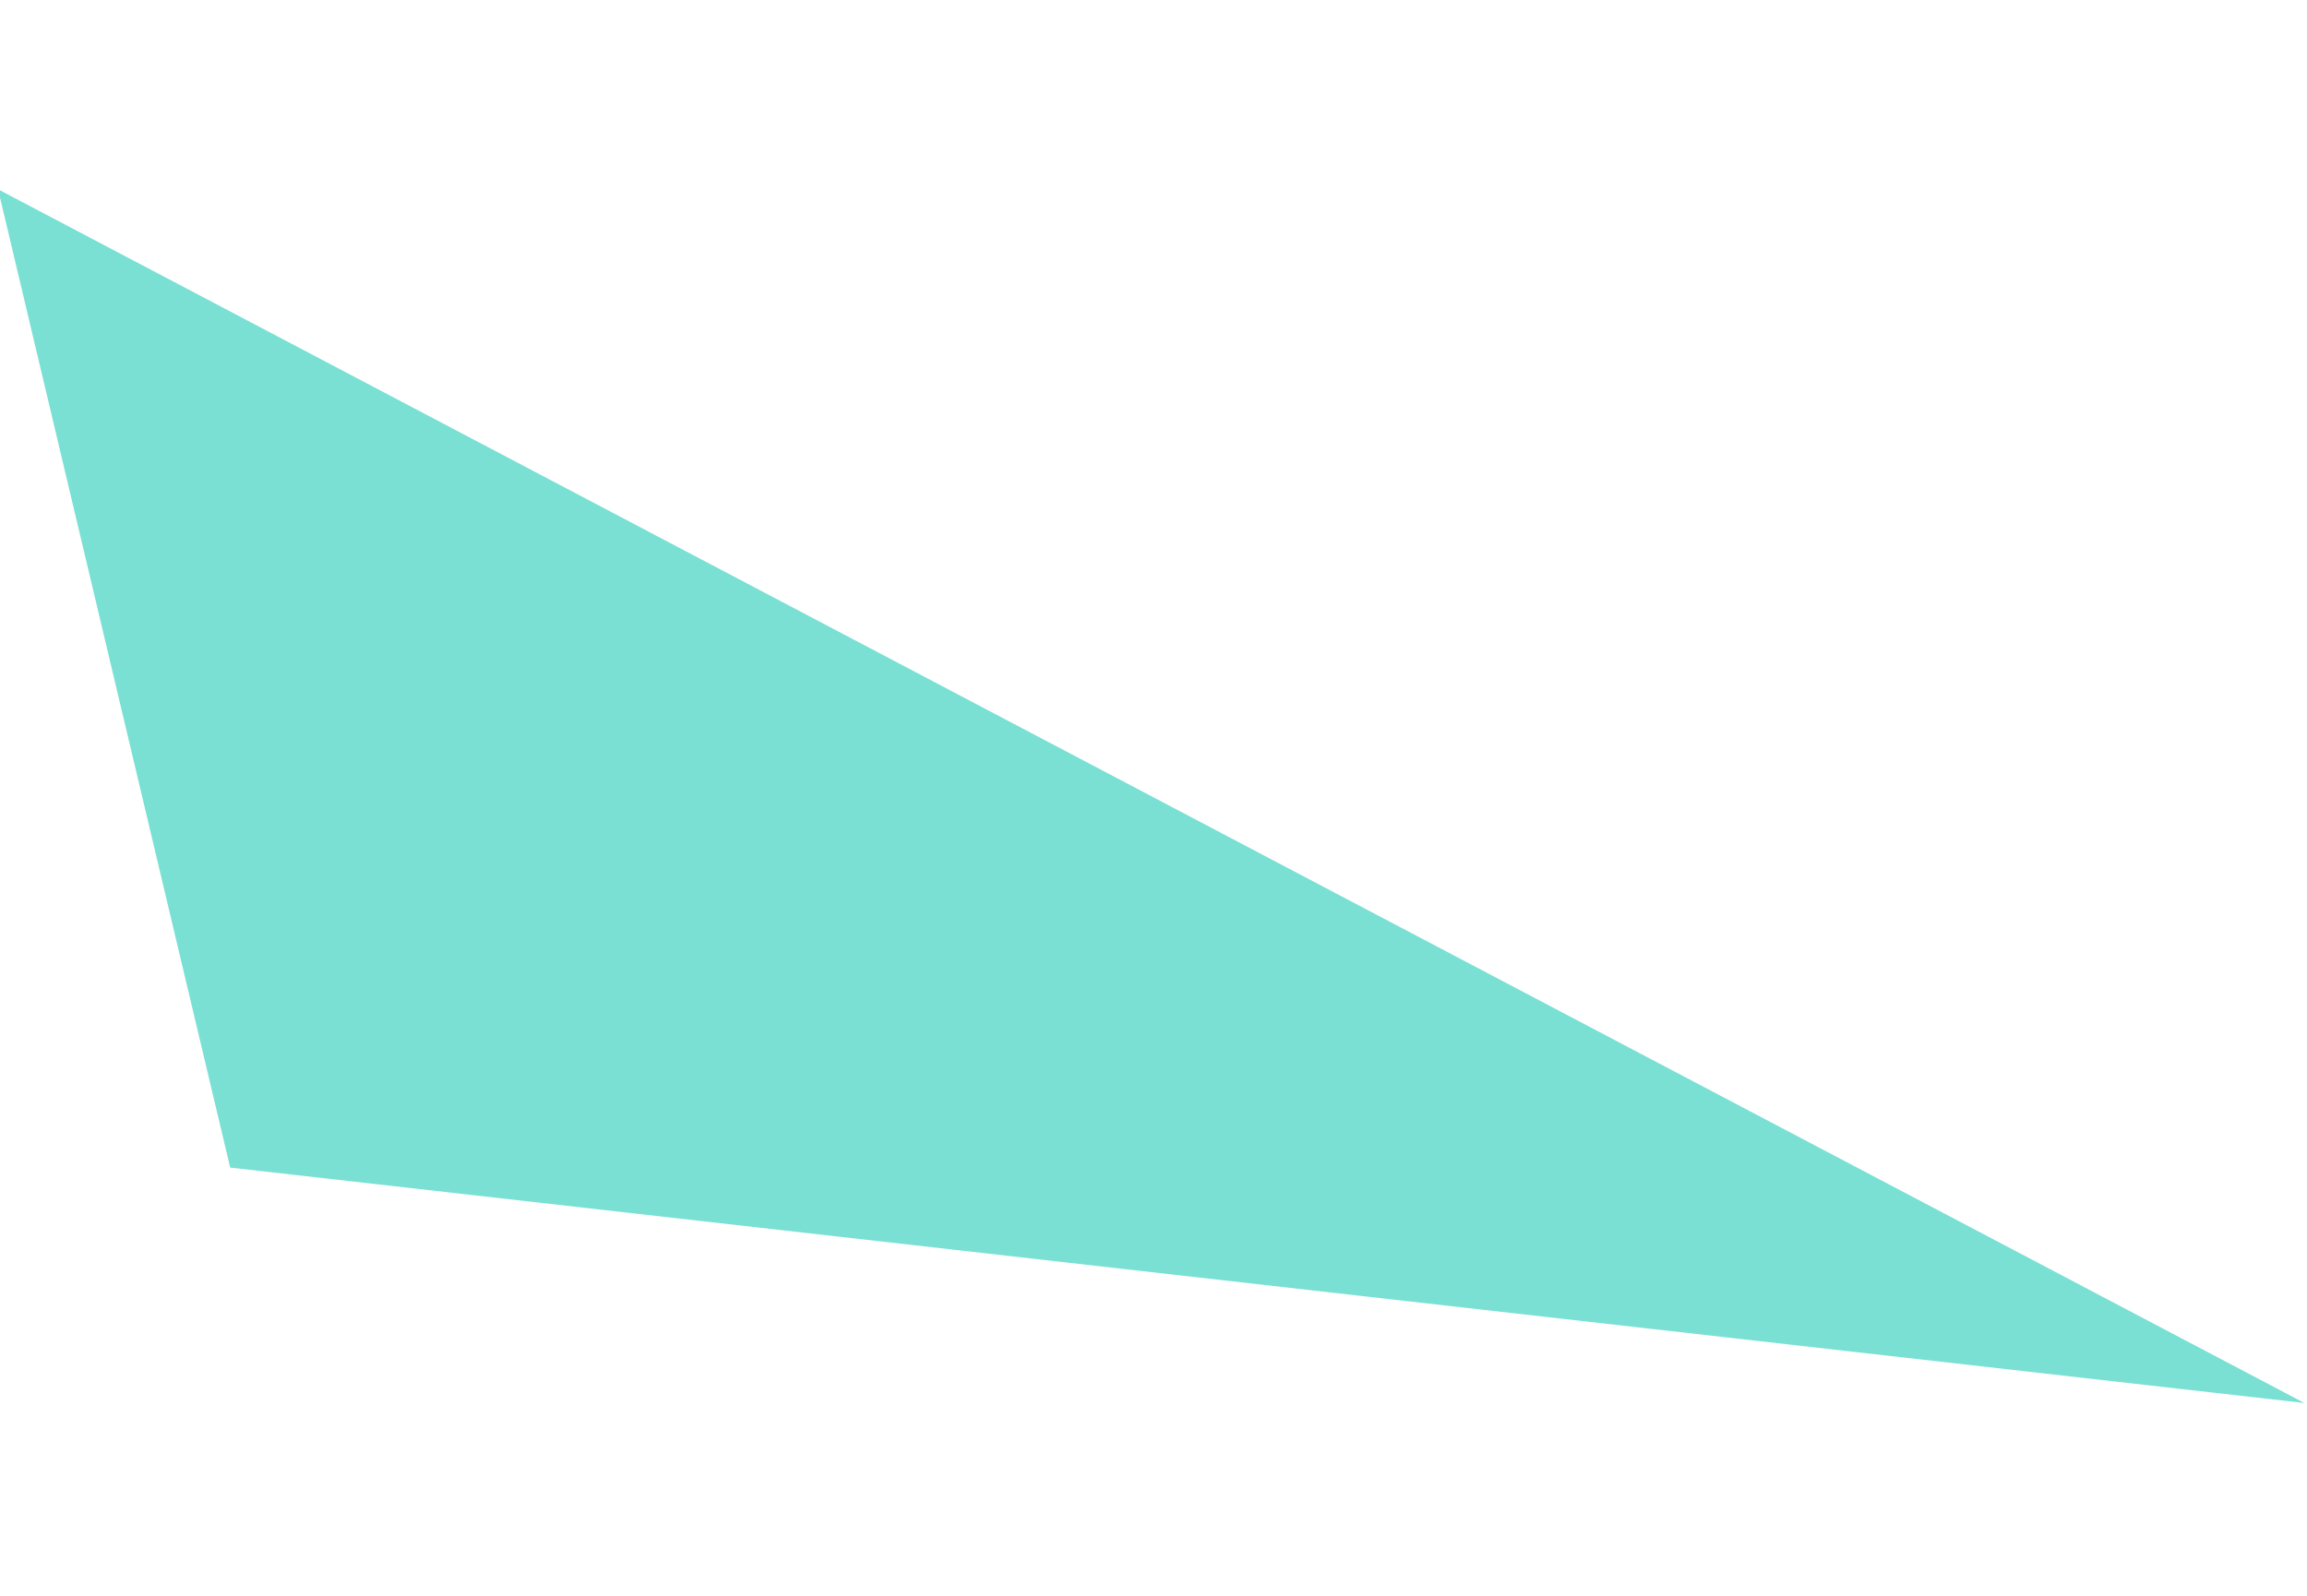 <svg xmlns="http://www.w3.org/2000/svg" width="311.877" height="215.778" viewBox="0 0 311.877 215.778"><defs><style>.a{fill:#7ae0d4;}</style></defs><path class="a" d="M240.184,1401.352,536.57,1592.023,259.939,1535.9Z" transform="matrix(0.996, -0.087, 0.087, 0.996, -361.405, -1349.254)"/></svg>